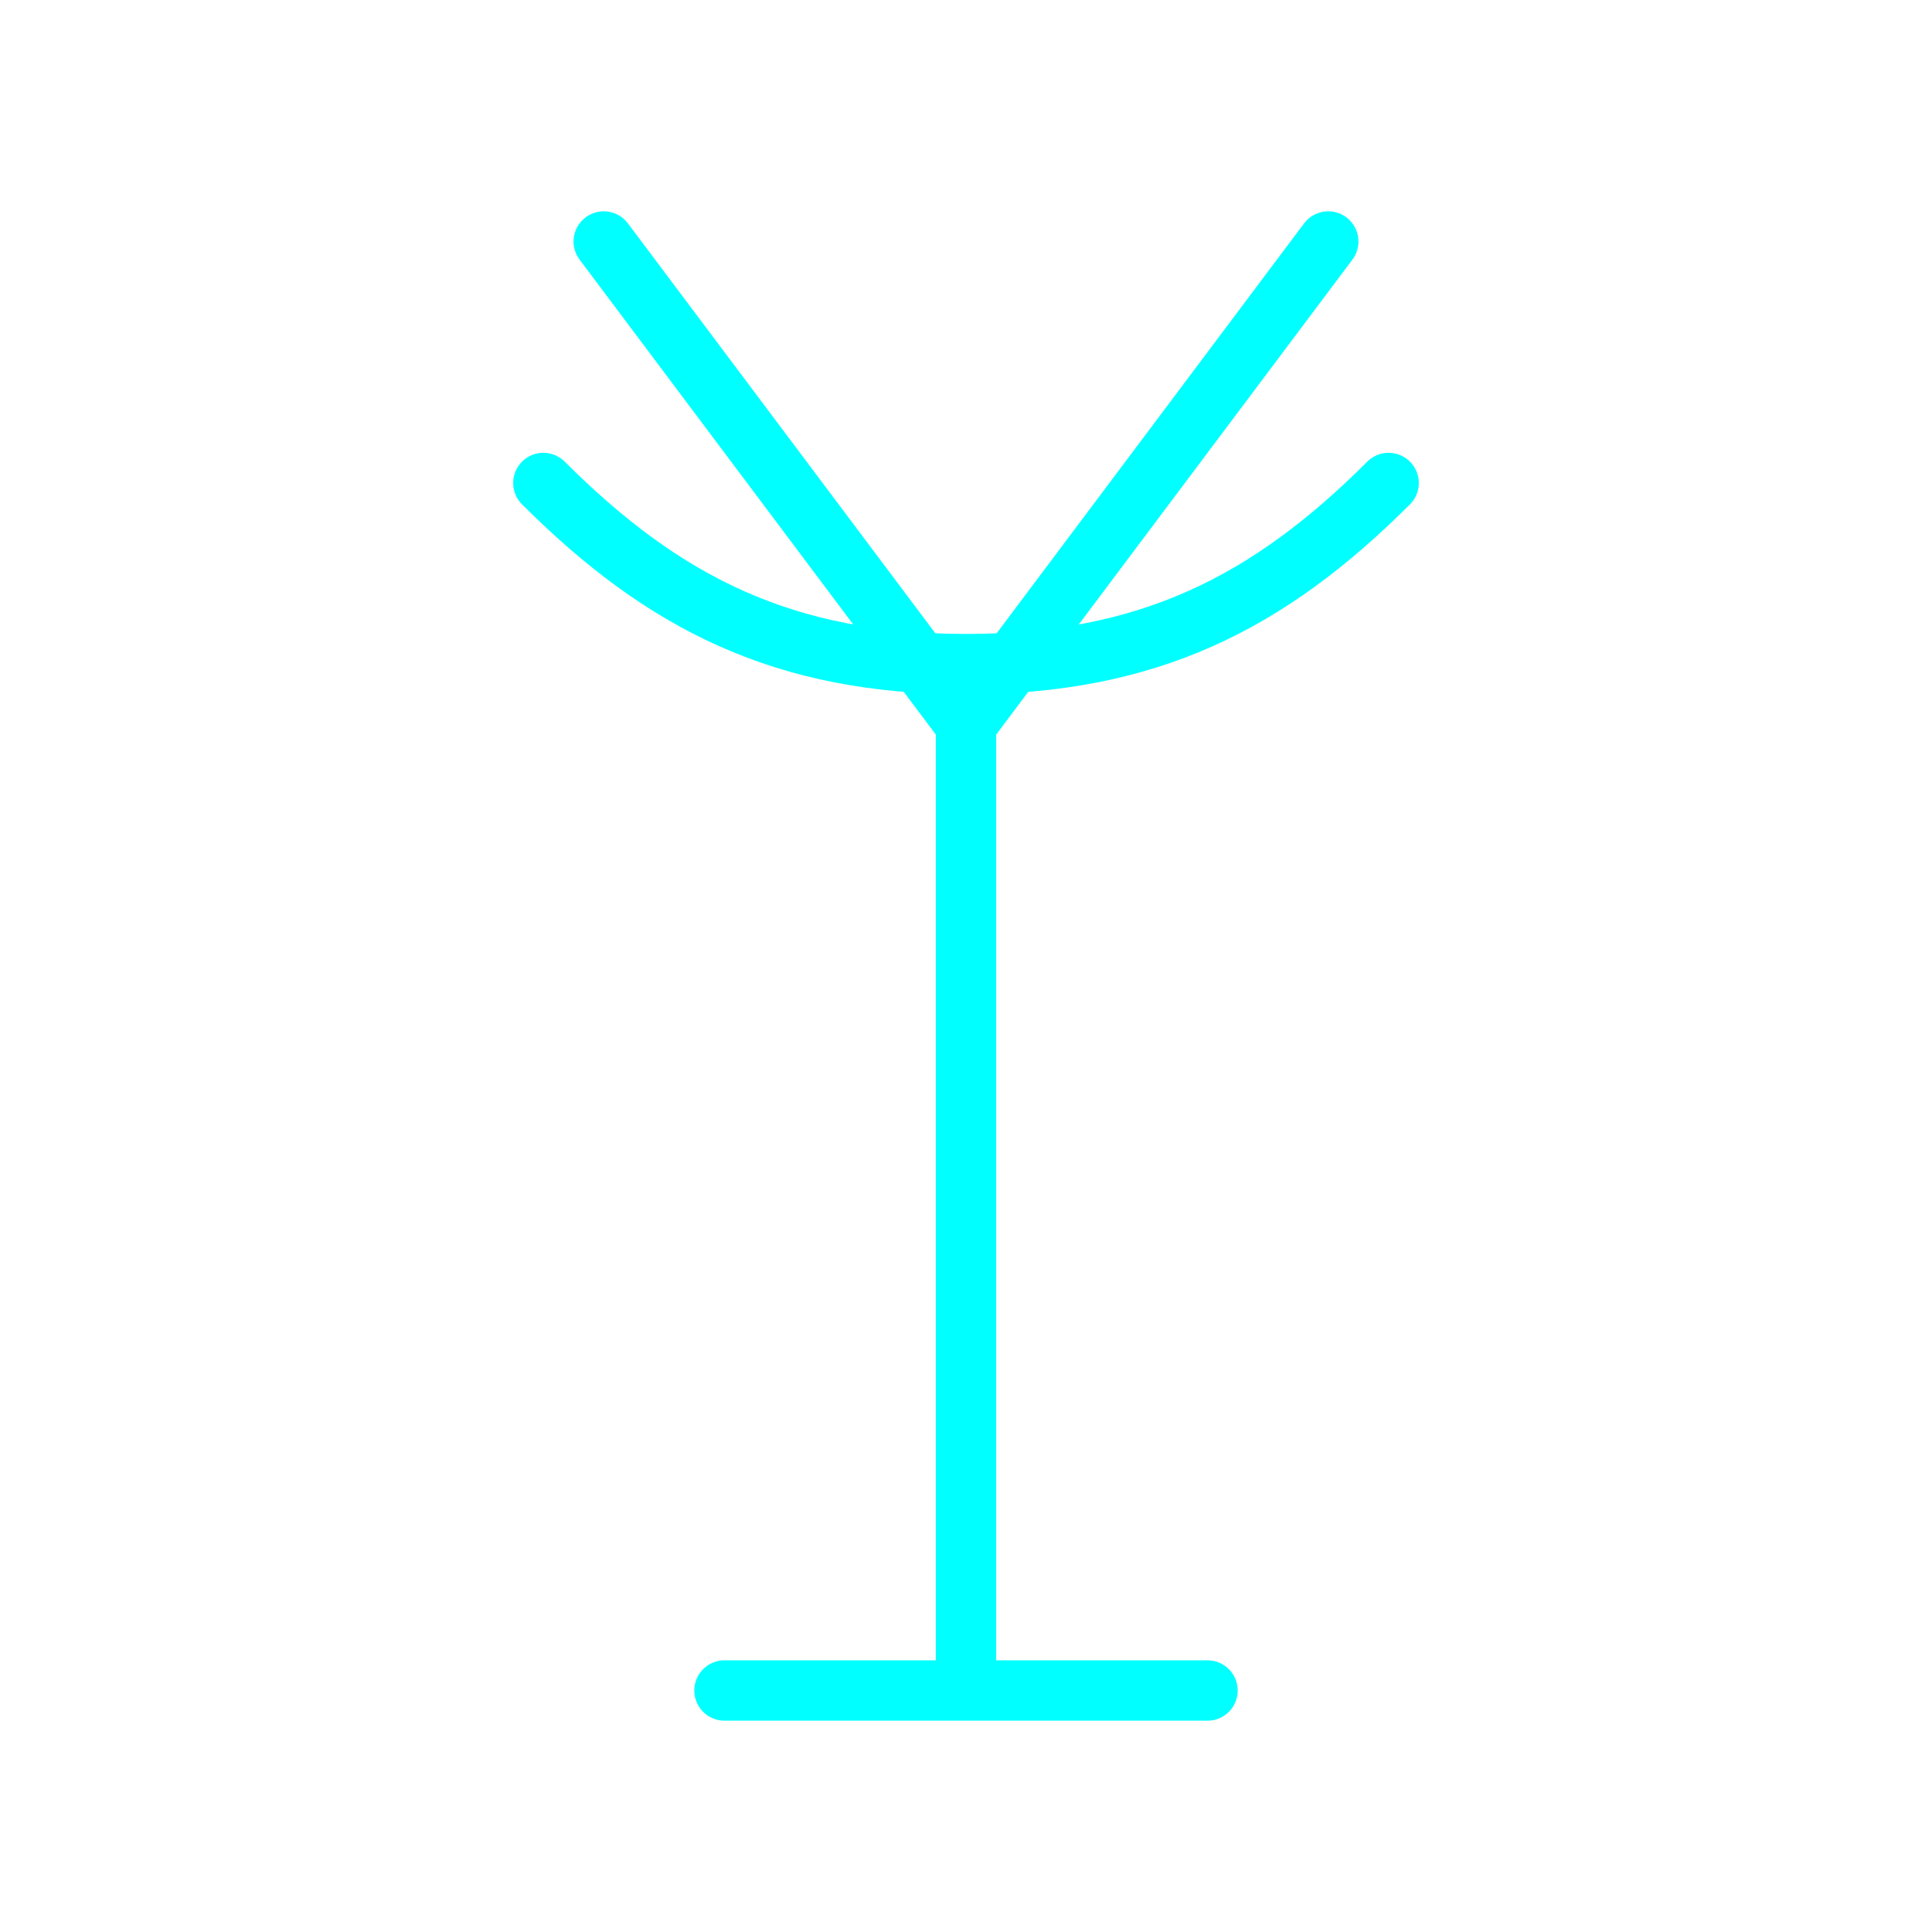 <svg viewBox="0 0 64 64" fill="none" xmlns="http://www.w3.org/2000/svg">
  <defs>
    <filter id="neon-glow" x="-50%" y="-50%" width="200%" height="200%">
      <feGaussianBlur in="SourceGraphic" stdDeviation="3" result="blur"/>
      <feMerge>
        <feMergeNode in="blur"/>
        <feMergeNode in="SourceGraphic"/>
      </feMerge>
    </filter>
  </defs>
  <path d="M32 24V56M24 56H40M20 8L32 24L44 8" stroke="#00ffff" stroke-width="2" stroke-linecap="round" stroke-linejoin="round" filter="url(#neon-glow)"/>
  <path d="M18 16C22 20 26 22 32 22C38 22 42 20 46 16" stroke="#00ffff" stroke-width="2" stroke-linecap="round" filter="url(#neon-glow)"/>
</svg>
